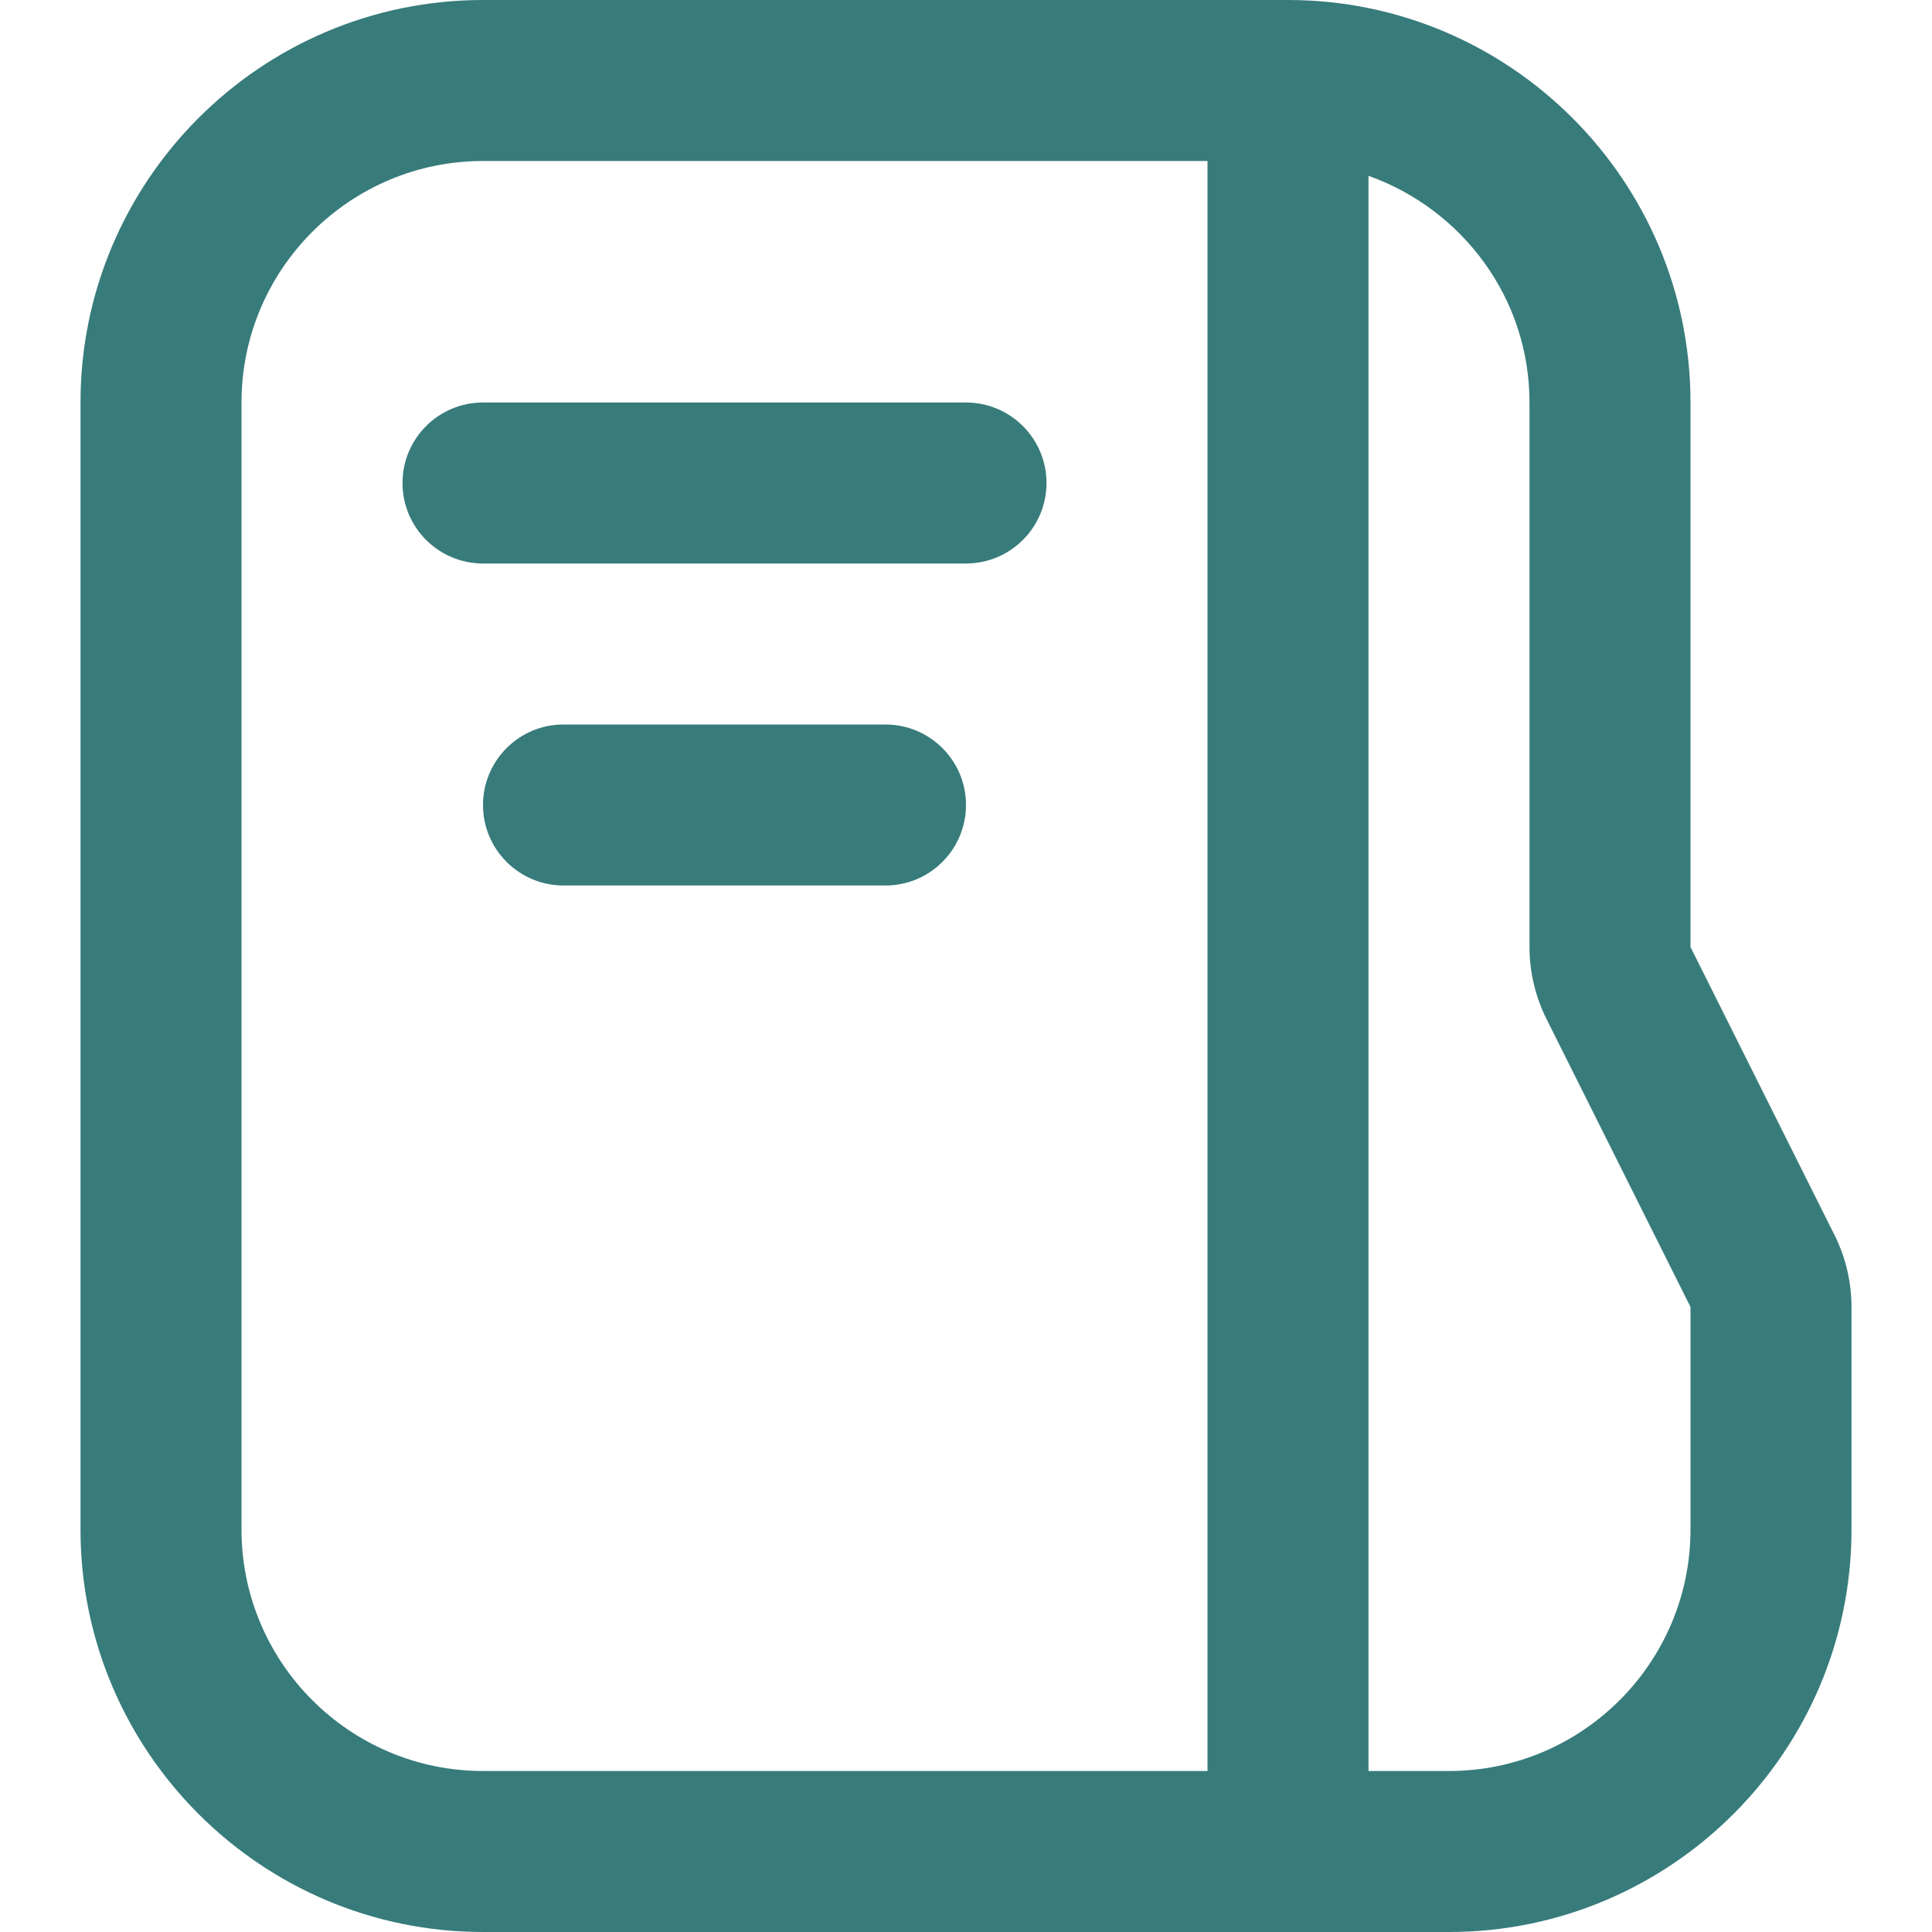 <svg width="24" height="24" viewBox="0 0 24 24" fill="none" xmlns="http://www.w3.org/2000/svg">
<path d="M13 6C13 6.552 12.552 7 12 7H6C5.448 7 5 6.552 5 6C5 5.448 5.448 5 6 5H12C12.552 5 13 5.448 13 6ZM11 9H7C6.448 9 6 9.448 6 10C6 10.552 6.448 11 7 11H11C11.552 11 12 10.552 12 10C12 9.448 11.552 9 11 9ZM23 16.236V19C23 21.757 20.757 24 18 24H6C3.243 24 1 21.757 1 19V5C1 2.243 3.243 0 6 0H16C18.757 0 21 2.243 21 5V11.764L22.789 15.342C22.927 15.618 23 15.927 23 16.236ZM6 22H15V2H6C4.346 2 3 3.346 3 5V19C3 20.654 4.346 22 6 22ZM21 16.236L19.211 12.658C19.073 12.382 19 12.073 19 11.764V5C19 3.698 18.161 2.598 17 2.184V22H18C19.654 22 21 20.654 21 19V16.236Z" fill="#387B7B"/>
</svg>
